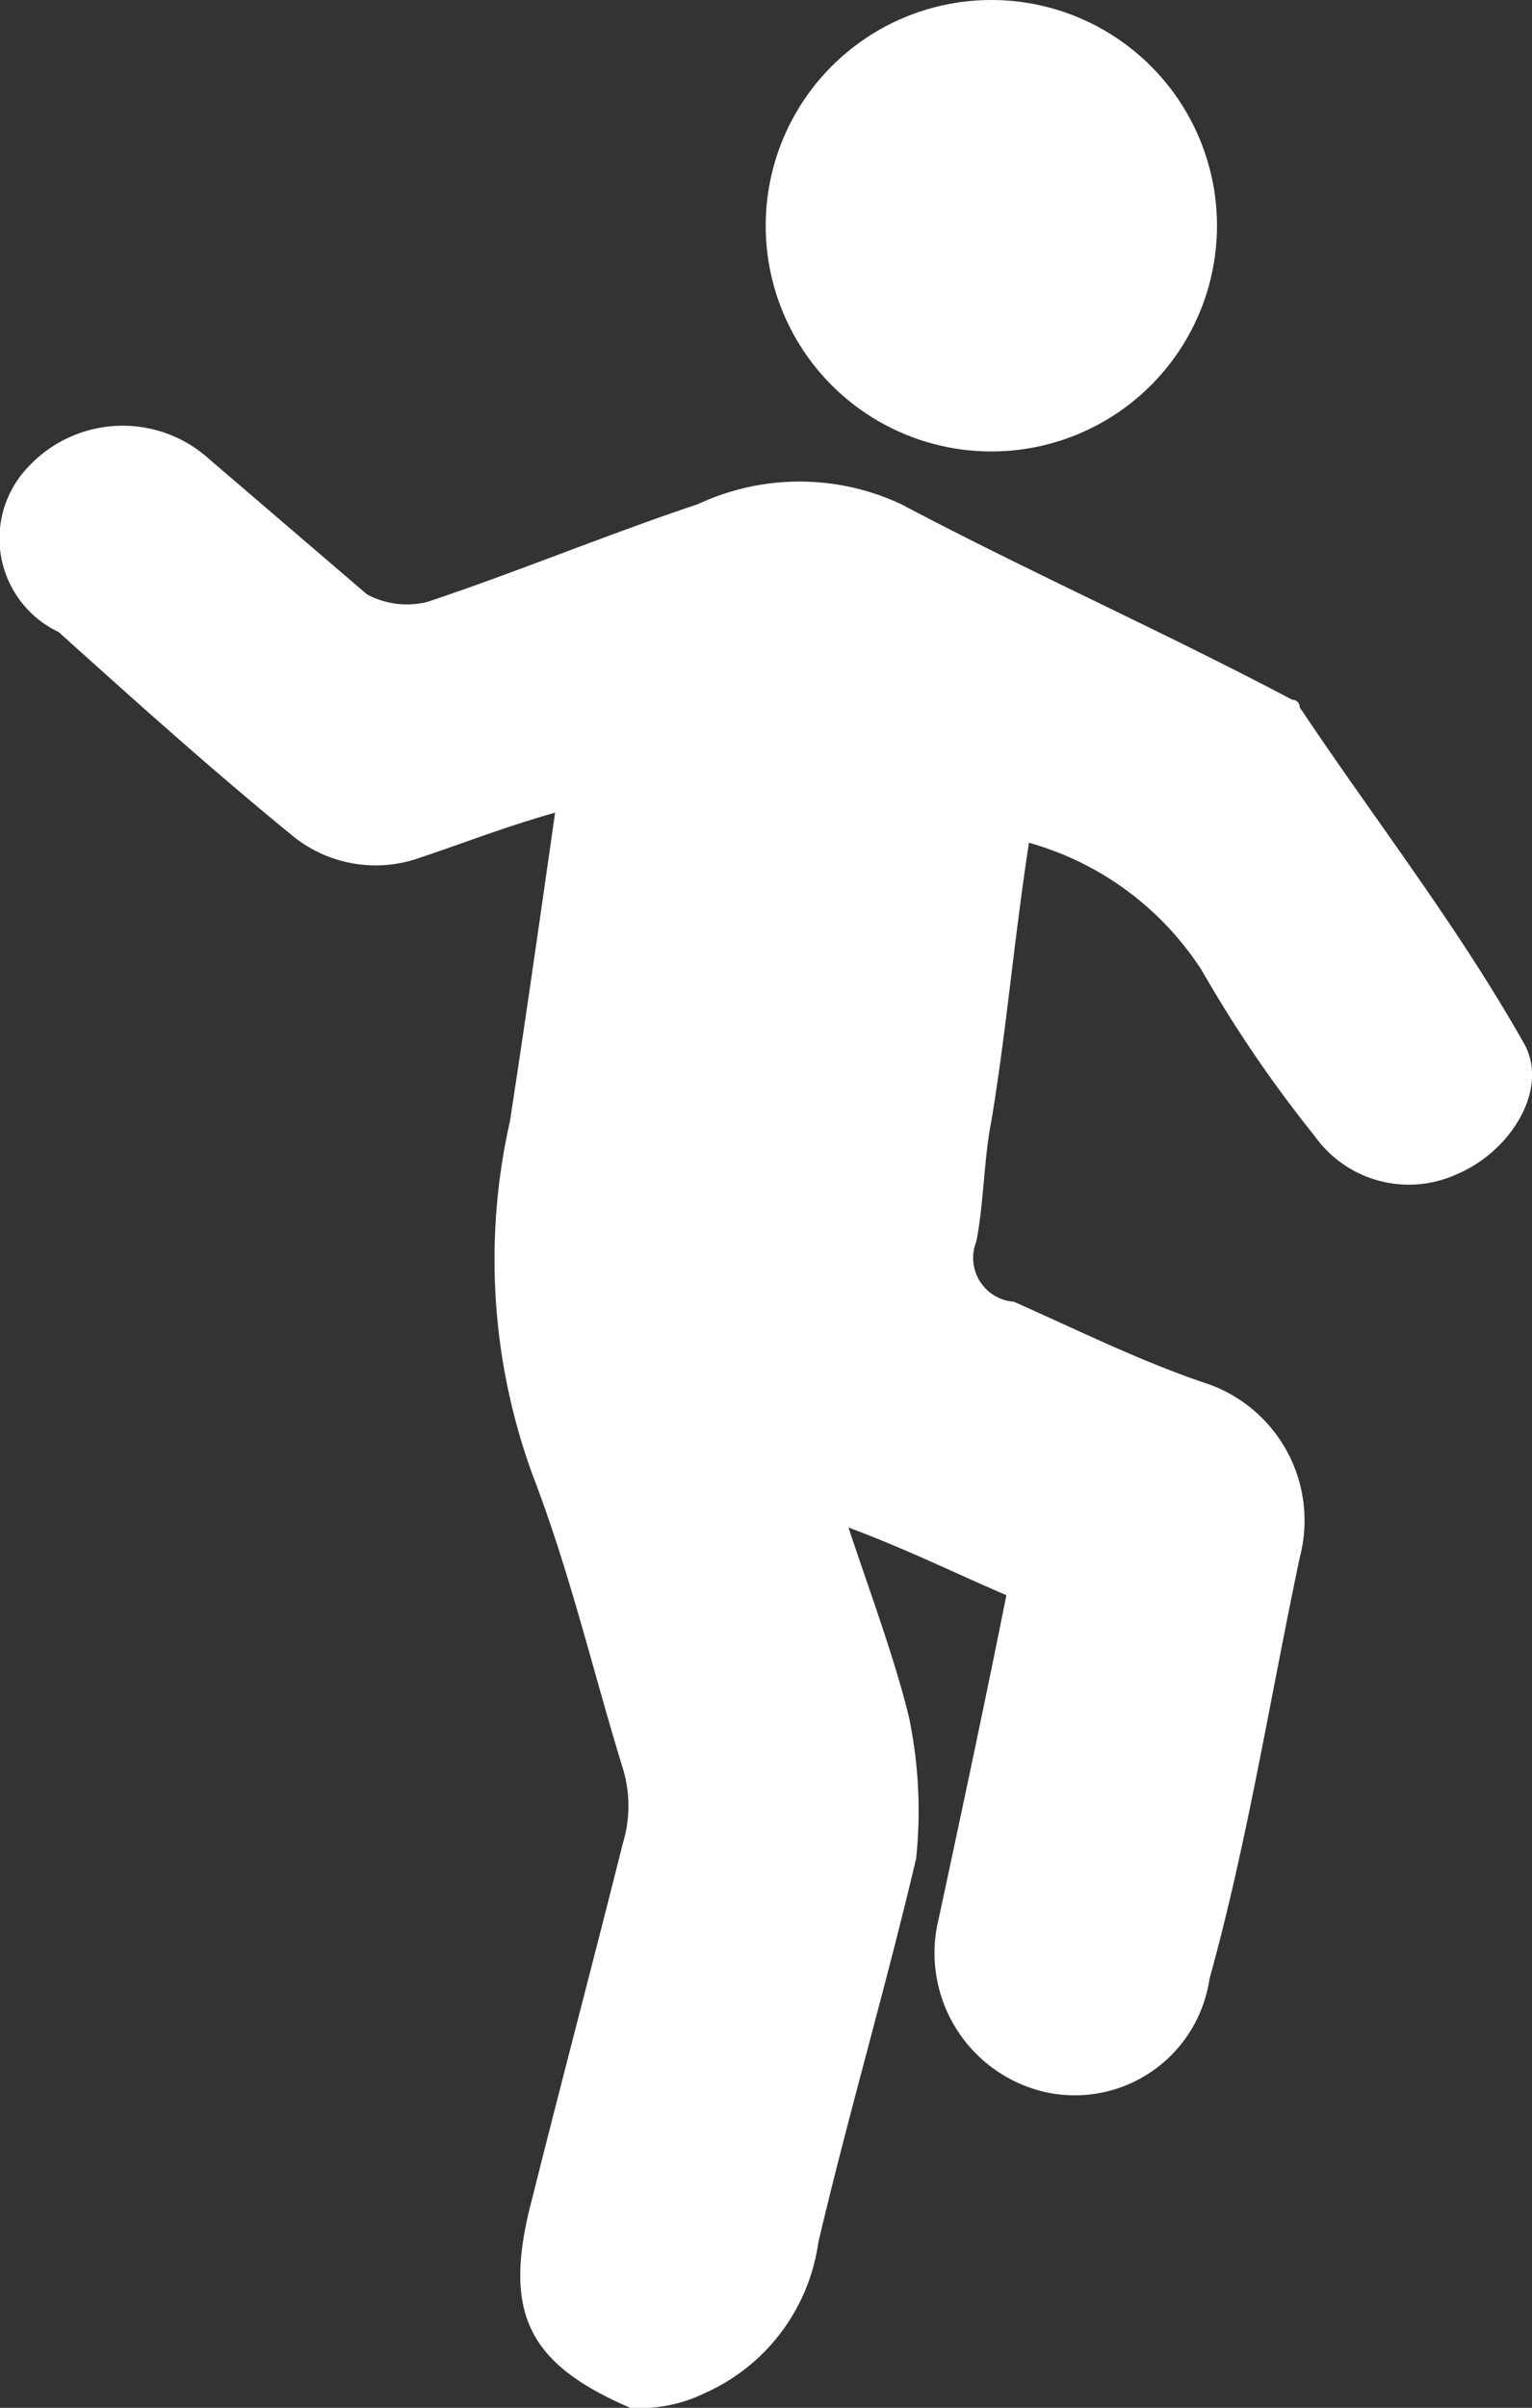 <svg xmlns="http://www.w3.org/2000/svg" viewBox="0 0 10.184 16">
  <rect x="0" y="0" width="10.184" height="16" fill="#333333" stroke="none"/>
  <defs>
    <style>
      .cls-1 {
        fill: #fff;
      }
    </style>
  </defs>
  <g id="グループ化_1505" data-name="グループ化 1505" transform="translate(0.001)">
    <path id="パス_18" data-name="パス 18" class="cls-1" d="M10.011,18.831c-.7-.3-.85-.65-.65-1.4.2-.8.4-1.55.6-2.35a.852.852,0,0,0,0-.5c-.2-.65-.35-1.3-.6-1.95a4.171,4.171,0,0,1-.15-2.35c.1-.65.2-1.35.3-2.05-.35.1-.6.2-.9.3a.874.874,0,0,1-.85-.15c-.55-.45-1.05-.9-1.55-1.35a.688.688,0,0,1-.2-1.1.857.857,0,0,1,1.2-.05l1.05.9a.564.564,0,0,0,.4.05c.6-.2,1.2-.45,1.8-.65a1.594,1.594,0,0,1,1.35,0c.85.45,1.75.85,2.6,1.3a.049.049,0,0,1,.05.05c.5.75,1.05,1.45,1.5,2.25.15.3-.1.7-.45.85a.768.768,0,0,1-.95-.25,8.516,8.516,0,0,1-.75-1.1,2.014,2.014,0,0,0-1.15-.85c-.1.65-.15,1.25-.25,1.85-.05.25-.05.55-.1.8a.292.292,0,0,0,.25.4c.45.2.85.4,1.3.55a.962.962,0,0,1,.6,1.15c-.2.95-.35,1.9-.6,2.8a.905.905,0,0,1-1.1.75.948.948,0,0,1-.7-1.15c.15-.7.3-1.4.45-2.15-.35-.15-.65-.3-1.05-.45.15.45.3.85.4,1.25a3.04,3.04,0,0,1,.05.95c-.2.85-.45,1.7-.65,2.55a1.292,1.292,0,0,1-.75,1A.989.989,0,0,1,10.011,18.831Z" transform="translate(-5.822 -2.831)"/>
    <circle id="楕円形_1" data-name="楕円形 1" class="cls-1" cx="1.5" cy="1.5" r="1.5" transform="translate(5.089)"/>
  </g>
</svg>
